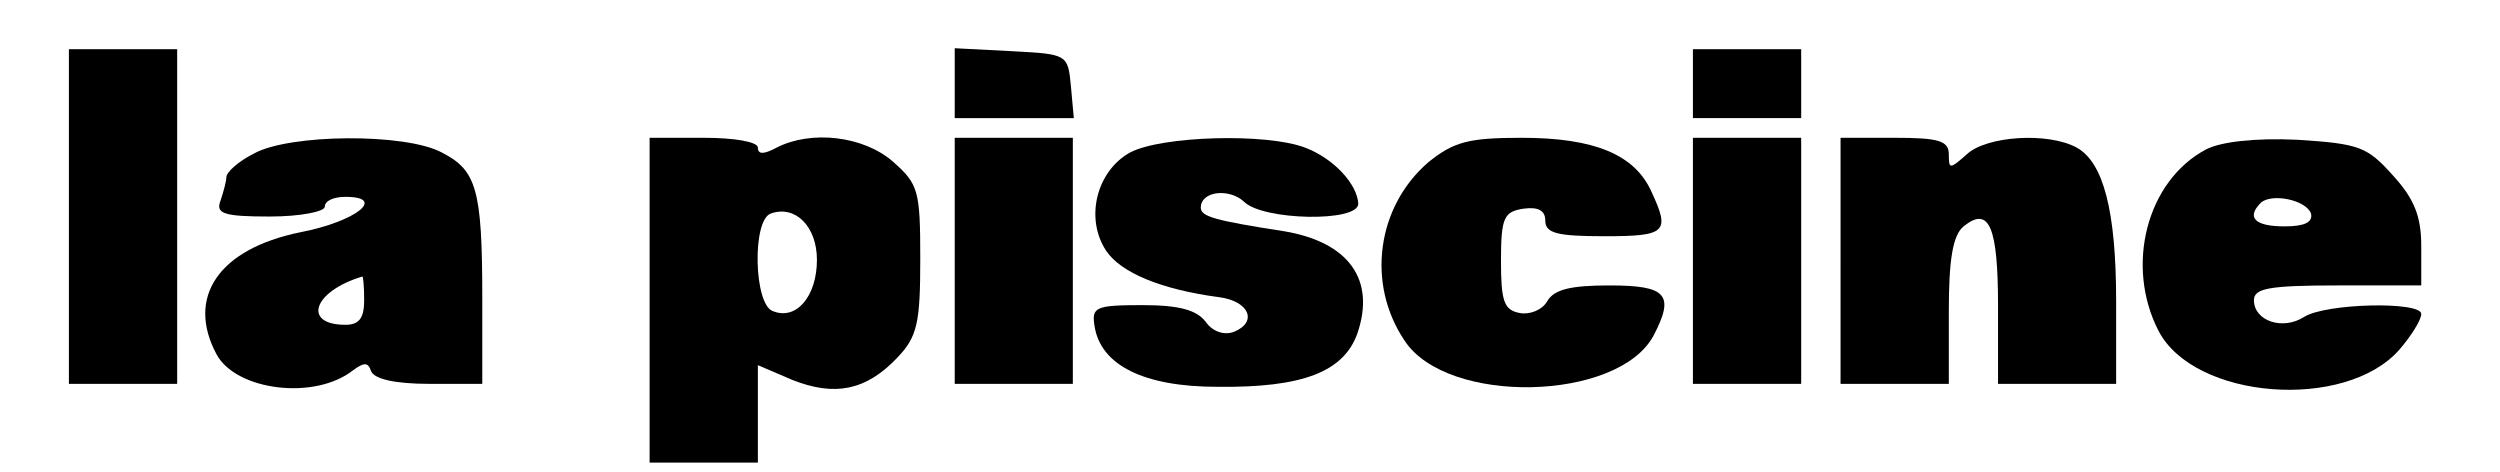 <svg preserveAspectRatio="xMidYMid meet" viewBox="0 0 254 48" height="48pt" width="254pt" xmlns="http://www.w3.org/2000/svg" version="1.0">

<g stroke="none" fill="#000000" transform="translate(0,48) scale(0.1,-0.1)">
<path d="M70 260 l0 -170 55 0 55 0 0 170 0 170 -55 0 -55 0 0 -170z"></path>
<path d="M970 395 l0 -35 61 0 60 0 -3 33 c-3 32 -4 32 -60 35 l-58 3 0 -36z"></path>
<path d="M1720 395 l0 -35 55 0 55 0 0 35 0 35 -55 0 -55 0 0 -35z"></path>
<path d="M258 324 c-16 -8 -28 -19 -28 -24 0 -4 -3 -15 -6 -24 -5 -13 3 -16
50 -16 31 0 56 5 56 10 0 6 9 10 21 10 42 0 11 -25 -46 -36 -83 -17 -116 -66
-85 -124 20 -37 100 -47 139 -16 11 8 15 8 18 -1 3 -8 24 -13 59 -13 l54 0 0
88 c0 110 -6 129 -41 147 -37 20 -155 19 -191 -1z m112 -149 c0 -18 -5 -25
-19 -25 -44 0 -33 34 17 49 1 1 2 -10 2 -24z"></path>
<path d="M660 175 l0 -165 55 0 55 0 0 49 0 50 35 -15 c43 -17 75 -11 107 23
20 21 23 35 23 100 0 70 -2 76 -28 99 -30 26 -83 32 -118 14 -13 -7 -19 -7
-19 0 0 6 -24 10 -55 10 l-55 0 0 -165z m170 41 c0 -37 -21 -62 -45 -52 -19 7
-21 92 -2 99 25 9 47 -13 47 -47z"></path>
<path d="M970 215 l0 -125 60 0 60 0 0 125 0 125 -60 0 -60 0 0 -125z"></path>
<path d="M1148 325 c-34 -19 -46 -67 -24 -100 15 -22 55 -39 115 -47 30 -4 39
-25 15 -35 -10 -4 -22 0 -29 10 -9 12 -27 17 -64 17 -48 0 -52 -2 -49 -21 6
-40 50 -62 125 -62 86 -1 128 15 142 54 19 55 -9 93 -74 104 -71 11 -85 15
-85 24 0 17 29 20 44 6 19 -19 116 -21 116 -2 -1 20 -25 46 -54 57 -39 15
-146 12 -178 -5z"></path>
<path d="M1451 315 c-52 -45 -63 -123 -24 -181 43 -66 217 -62 253 5 22 42 13
51 -45 51 -39 0 -56 -4 -63 -16 -5 -9 -18 -14 -28 -12 -16 3 -19 12 -19 53 0
44 3 50 23 53 15 2 22 -2 22 -12 0 -13 12 -16 60 -16 63 0 67 4 48 45 -17 38
-58 55 -132 55 -54 0 -69 -4 -95 -25z"></path>
<path d="M1720 215 l0 -125 55 0 55 0 0 125 0 125 -55 0 -55 0 0 -125z"></path>
<path d="M1870 215 l0 -125 55 0 55 0 0 74 c0 52 4 77 15 86 26 21 35 0 35
-81 l0 -79 60 0 60 0 0 84 c0 92 -13 141 -40 156 -29 16 -92 12 -112 -7 -17
-15 -18 -15 -18 0 0 14 -10 17 -55 17 l-55 0 0 -125z"></path>
<path d="M2241 328 c-60 -32 -82 -118 -48 -184 36 -70 190 -82 245 -19 12 14
22 30 22 36 0 13 -97 11 -119 -3 -22 -14 -51 -4 -51 17 0 12 15 15 85 15 l85
0 0 40 c0 30 -7 48 -29 72 -26 29 -34 32 -97 36 -43 2 -78 -2 -93 -10z m107
-65 c2 -9 -7 -13 -27 -13 -30 0 -39 9 -24 24 11 10 46 3 51 -11z"></path>
</g>
</svg>
